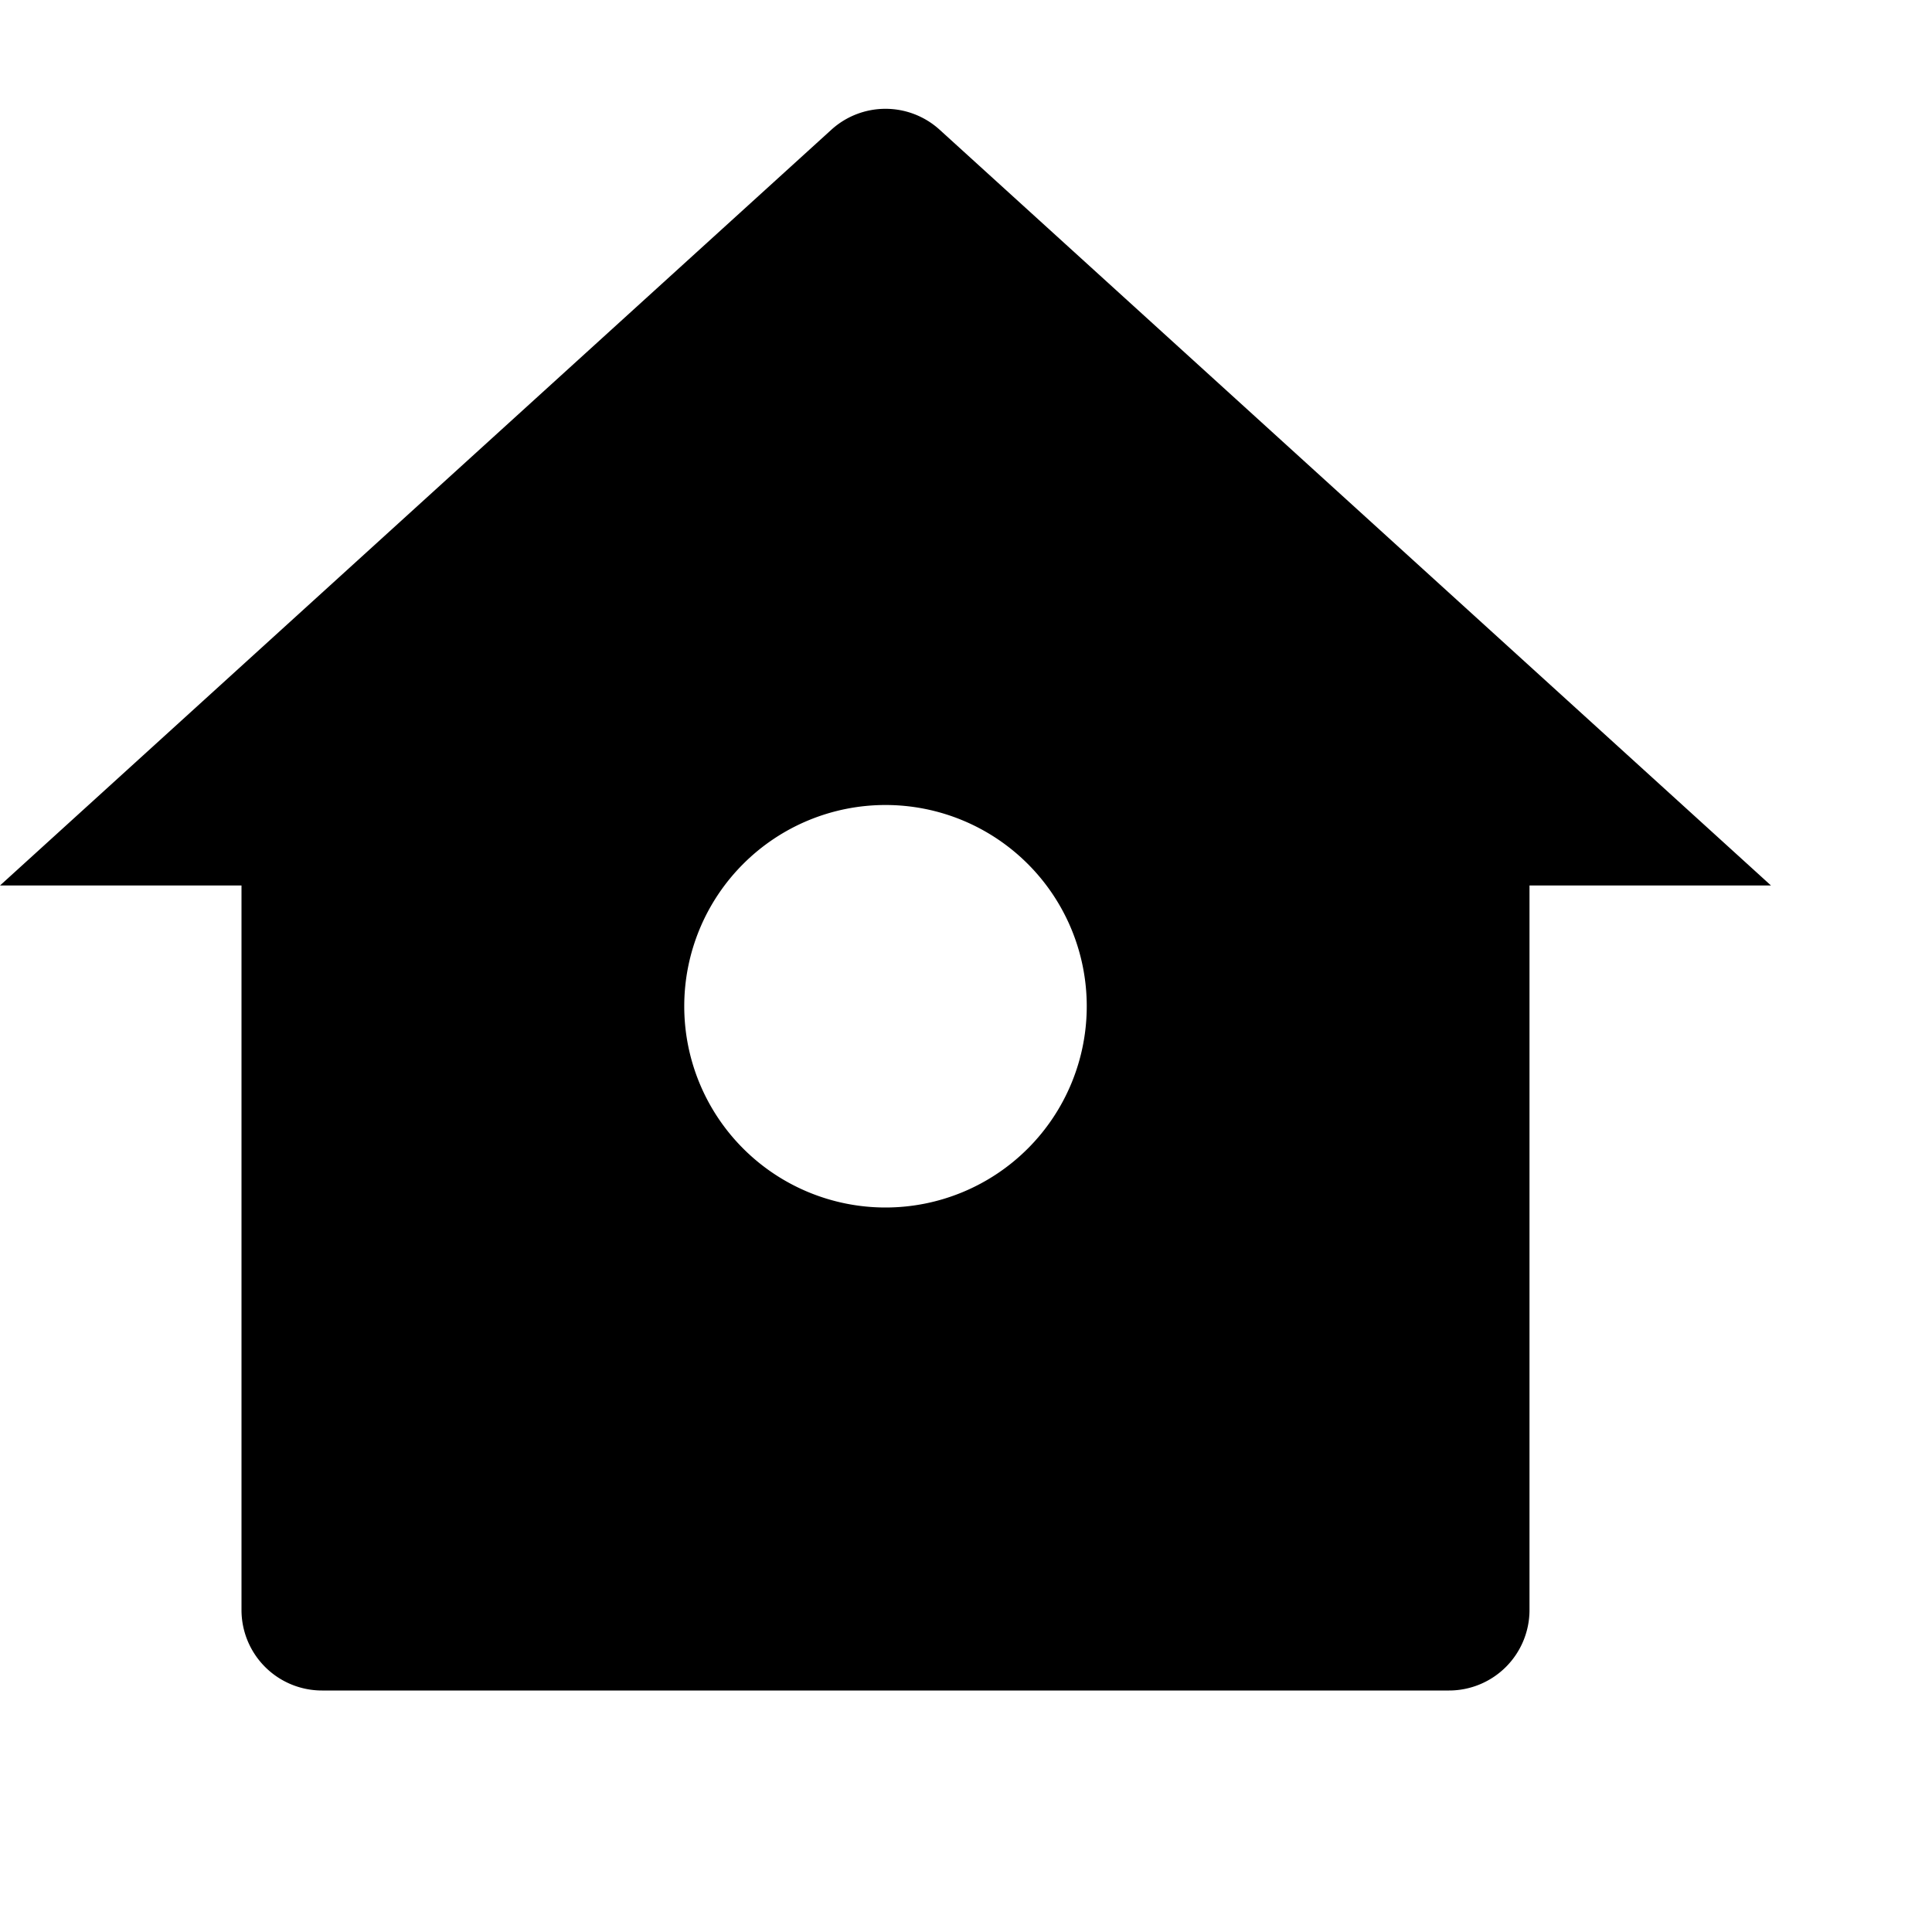 <?xml version="1.0" ?>
<!-- Uploaded to: SVG Repo, www.svgrepo.com, Generator: SVG Repo Mixer Tools -->
<svg width="800px" height="800px" viewBox="0 0 24 24" xmlns="http://www.w3.org/2000/svg">
<g>
<path d="M0 0h24v24H0z" fill="none"/>
<path d="M19 20a1 1 0 0 1-1 1H4a1 1 0 0 1-1-1v-9H0l10.327-9.388a1 1 0 0 1 1.346 0L22 11h-3v9zm-8-5a2.5 2.5 0 1 0 0-5 2.5 2.5 0 0 0 0 5z"/>
</g>
</svg>